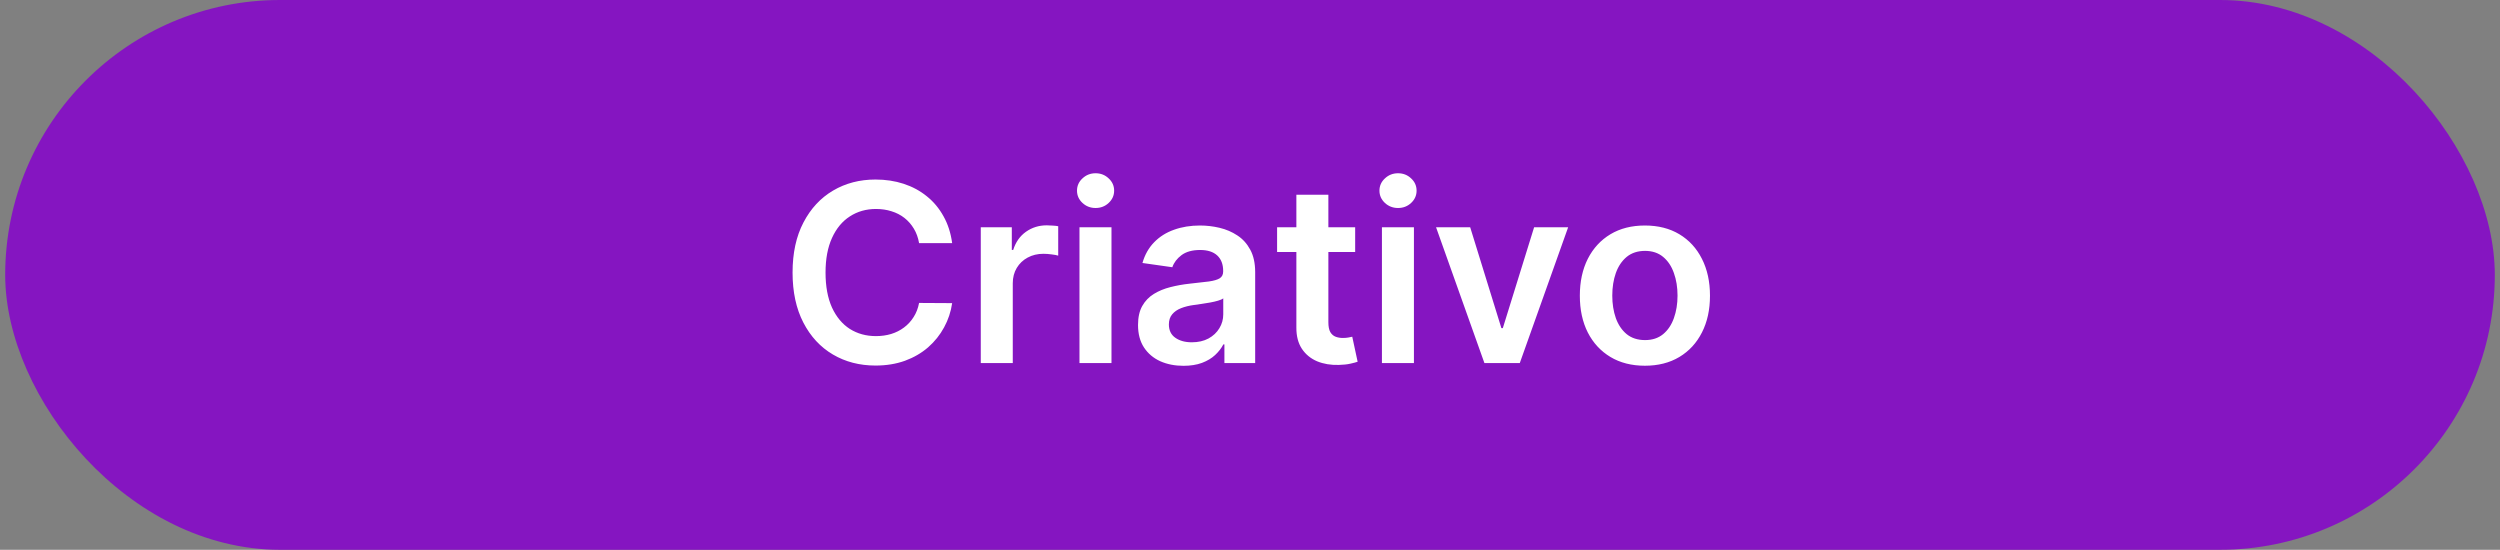 <svg xmlns="http://www.w3.org/2000/svg" width="241" height="53" viewBox="0 0 241 53" fill="none"><rect x="0" y="0" width="241" height="53" fill="#808080" stroke="none"/><rect x="0.5" width="240" height="53" rx="26.5" fill="#8515C1"></rect><path d="M91.787 23.435H88.599C88.508 22.912 88.341 22.449 88.097 22.046C87.852 21.636 87.548 21.29 87.185 21.006C86.821 20.722 86.406 20.509 85.94 20.366C85.48 20.219 84.983 20.145 84.449 20.145C83.5 20.145 82.659 20.384 81.926 20.861C81.193 21.332 80.619 22.026 80.204 22.94C79.79 23.849 79.582 24.96 79.582 26.273C79.582 27.608 79.79 28.733 80.204 29.648C80.625 30.557 81.199 31.244 81.926 31.71C82.659 32.17 83.497 32.401 84.44 32.401C84.963 32.401 85.452 32.332 85.906 32.196C86.367 32.054 86.778 31.847 87.142 31.574C87.511 31.301 87.821 30.966 88.071 30.568C88.327 30.171 88.503 29.716 88.599 29.204L91.787 29.222C91.668 30.051 91.409 30.829 91.011 31.557C90.619 32.284 90.105 32.926 89.469 33.483C88.832 34.034 88.088 34.466 87.236 34.778C86.383 35.085 85.438 35.239 84.398 35.239C82.864 35.239 81.494 34.883 80.29 34.173C79.085 33.463 78.136 32.438 77.443 31.097C76.75 29.756 76.403 28.148 76.403 26.273C76.403 24.392 76.753 22.784 77.452 21.449C78.151 20.108 79.102 19.082 80.307 18.372C81.511 17.662 82.875 17.307 84.398 17.307C85.369 17.307 86.273 17.443 87.108 17.716C87.943 17.989 88.688 18.389 89.341 18.918C89.994 19.44 90.531 20.082 90.952 20.844C91.378 21.599 91.656 22.463 91.787 23.435ZM94.546 35V21.909H97.538V24.091H97.674C97.913 23.335 98.322 22.753 98.901 22.344C99.487 21.929 100.154 21.722 100.904 21.722C101.075 21.722 101.265 21.73 101.475 21.747C101.691 21.759 101.87 21.778 102.012 21.807V24.645C101.881 24.599 101.674 24.56 101.39 24.526C101.112 24.486 100.842 24.466 100.58 24.466C100.018 24.466 99.512 24.588 99.063 24.832C98.62 25.071 98.271 25.403 98.015 25.829C97.759 26.256 97.631 26.747 97.631 27.304V35H94.546ZM104.062 35V21.909H107.147V35H104.062ZM105.613 20.051C105.124 20.051 104.704 19.889 104.352 19.565C103.999 19.236 103.823 18.841 103.823 18.381C103.823 17.915 103.999 17.52 104.352 17.196C104.704 16.866 105.124 16.702 105.613 16.702C106.107 16.702 106.528 16.866 106.874 17.196C107.227 17.52 107.403 17.915 107.403 18.381C107.403 18.841 107.227 19.236 106.874 19.565C106.528 19.889 106.107 20.051 105.613 20.051ZM114.087 35.264C113.257 35.264 112.51 35.117 111.845 34.821C111.186 34.52 110.663 34.077 110.277 33.492C109.896 32.906 109.706 32.185 109.706 31.327C109.706 30.588 109.842 29.977 110.115 29.494C110.388 29.011 110.76 28.625 111.232 28.335C111.703 28.046 112.234 27.827 112.825 27.679C113.422 27.526 114.038 27.415 114.675 27.347C115.442 27.267 116.064 27.196 116.541 27.134C117.018 27.065 117.365 26.963 117.581 26.827C117.803 26.685 117.913 26.466 117.913 26.171V26.119C117.913 25.477 117.723 24.98 117.342 24.628C116.962 24.276 116.413 24.099 115.697 24.099C114.942 24.099 114.342 24.264 113.899 24.594C113.462 24.923 113.166 25.312 113.013 25.761L110.132 25.352C110.359 24.557 110.734 23.892 111.257 23.358C111.78 22.818 112.419 22.415 113.175 22.148C113.93 21.875 114.766 21.739 115.68 21.739C116.311 21.739 116.939 21.812 117.564 21.96C118.189 22.108 118.76 22.352 119.277 22.693C119.794 23.028 120.209 23.486 120.521 24.065C120.839 24.645 120.999 25.369 120.999 26.239V35H118.033V33.202H117.93C117.743 33.565 117.479 33.906 117.138 34.224C116.803 34.537 116.379 34.79 115.868 34.983C115.362 35.17 114.768 35.264 114.087 35.264ZM114.888 32.997C115.507 32.997 116.044 32.875 116.499 32.631C116.953 32.381 117.303 32.051 117.547 31.642C117.797 31.233 117.922 30.787 117.922 30.304V28.761C117.825 28.841 117.661 28.915 117.428 28.983C117.2 29.051 116.945 29.111 116.661 29.162C116.376 29.213 116.095 29.259 115.817 29.298C115.538 29.338 115.297 29.372 115.092 29.401C114.632 29.463 114.22 29.565 113.857 29.707C113.493 29.849 113.206 30.048 112.996 30.304C112.786 30.554 112.68 30.878 112.68 31.276C112.68 31.844 112.888 32.273 113.303 32.562C113.717 32.852 114.246 32.997 114.888 32.997ZM130.638 21.909V24.296H123.112V21.909H130.638ZM124.97 18.773H128.055V31.062C128.055 31.477 128.118 31.796 128.243 32.017C128.374 32.233 128.544 32.381 128.754 32.46C128.964 32.54 129.197 32.58 129.453 32.58C129.646 32.58 129.822 32.565 129.982 32.537C130.146 32.508 130.271 32.483 130.357 32.46L130.876 34.872C130.712 34.929 130.476 34.992 130.169 35.06C129.868 35.128 129.499 35.168 129.061 35.179C128.288 35.202 127.592 35.085 126.973 34.83C126.354 34.568 125.862 34.165 125.499 33.619C125.141 33.074 124.964 32.392 124.97 31.574V18.773ZM133.218 35V21.909H136.303V35H133.218ZM134.769 20.051C134.281 20.051 133.86 19.889 133.508 19.565C133.156 19.236 132.979 18.841 132.979 18.381C132.979 17.915 133.156 17.52 133.508 17.196C133.86 16.866 134.281 16.702 134.769 16.702C135.263 16.702 135.684 16.866 136.031 17.196C136.383 17.52 136.559 17.915 136.559 18.381C136.559 18.841 136.383 19.236 136.031 19.565C135.684 19.889 135.263 20.051 134.769 20.051ZM151.169 21.909L146.507 35H143.098L138.436 21.909H141.726L144.734 31.634H144.871L147.888 21.909H151.169ZM158.569 35.256C157.29 35.256 156.183 34.974 155.245 34.412C154.308 33.849 153.58 33.062 153.063 32.051C152.552 31.04 152.296 29.858 152.296 28.506C152.296 27.153 152.552 25.969 153.063 24.952C153.58 23.935 154.308 23.145 155.245 22.582C156.183 22.02 157.29 21.739 158.569 21.739C159.847 21.739 160.955 22.02 161.893 22.582C162.83 23.145 163.555 23.935 164.066 24.952C164.583 25.969 164.842 27.153 164.842 28.506C164.842 29.858 164.583 31.04 164.066 32.051C163.555 33.062 162.83 33.849 161.893 34.412C160.955 34.974 159.847 35.256 158.569 35.256ZM158.586 32.784C159.279 32.784 159.859 32.594 160.325 32.213C160.79 31.827 161.137 31.31 161.364 30.662C161.597 30.014 161.714 29.293 161.714 28.497C161.714 27.696 161.597 26.972 161.364 26.324C161.137 25.671 160.79 25.151 160.325 24.764C159.859 24.378 159.279 24.185 158.586 24.185C157.876 24.185 157.285 24.378 156.813 24.764C156.347 25.151 155.998 25.671 155.765 26.324C155.538 26.972 155.424 27.696 155.424 28.497C155.424 29.293 155.538 30.014 155.765 30.662C155.998 31.31 156.347 31.827 156.813 32.213C157.285 32.594 157.876 32.784 158.586 32.784Z" fill="white"></path></svg>
